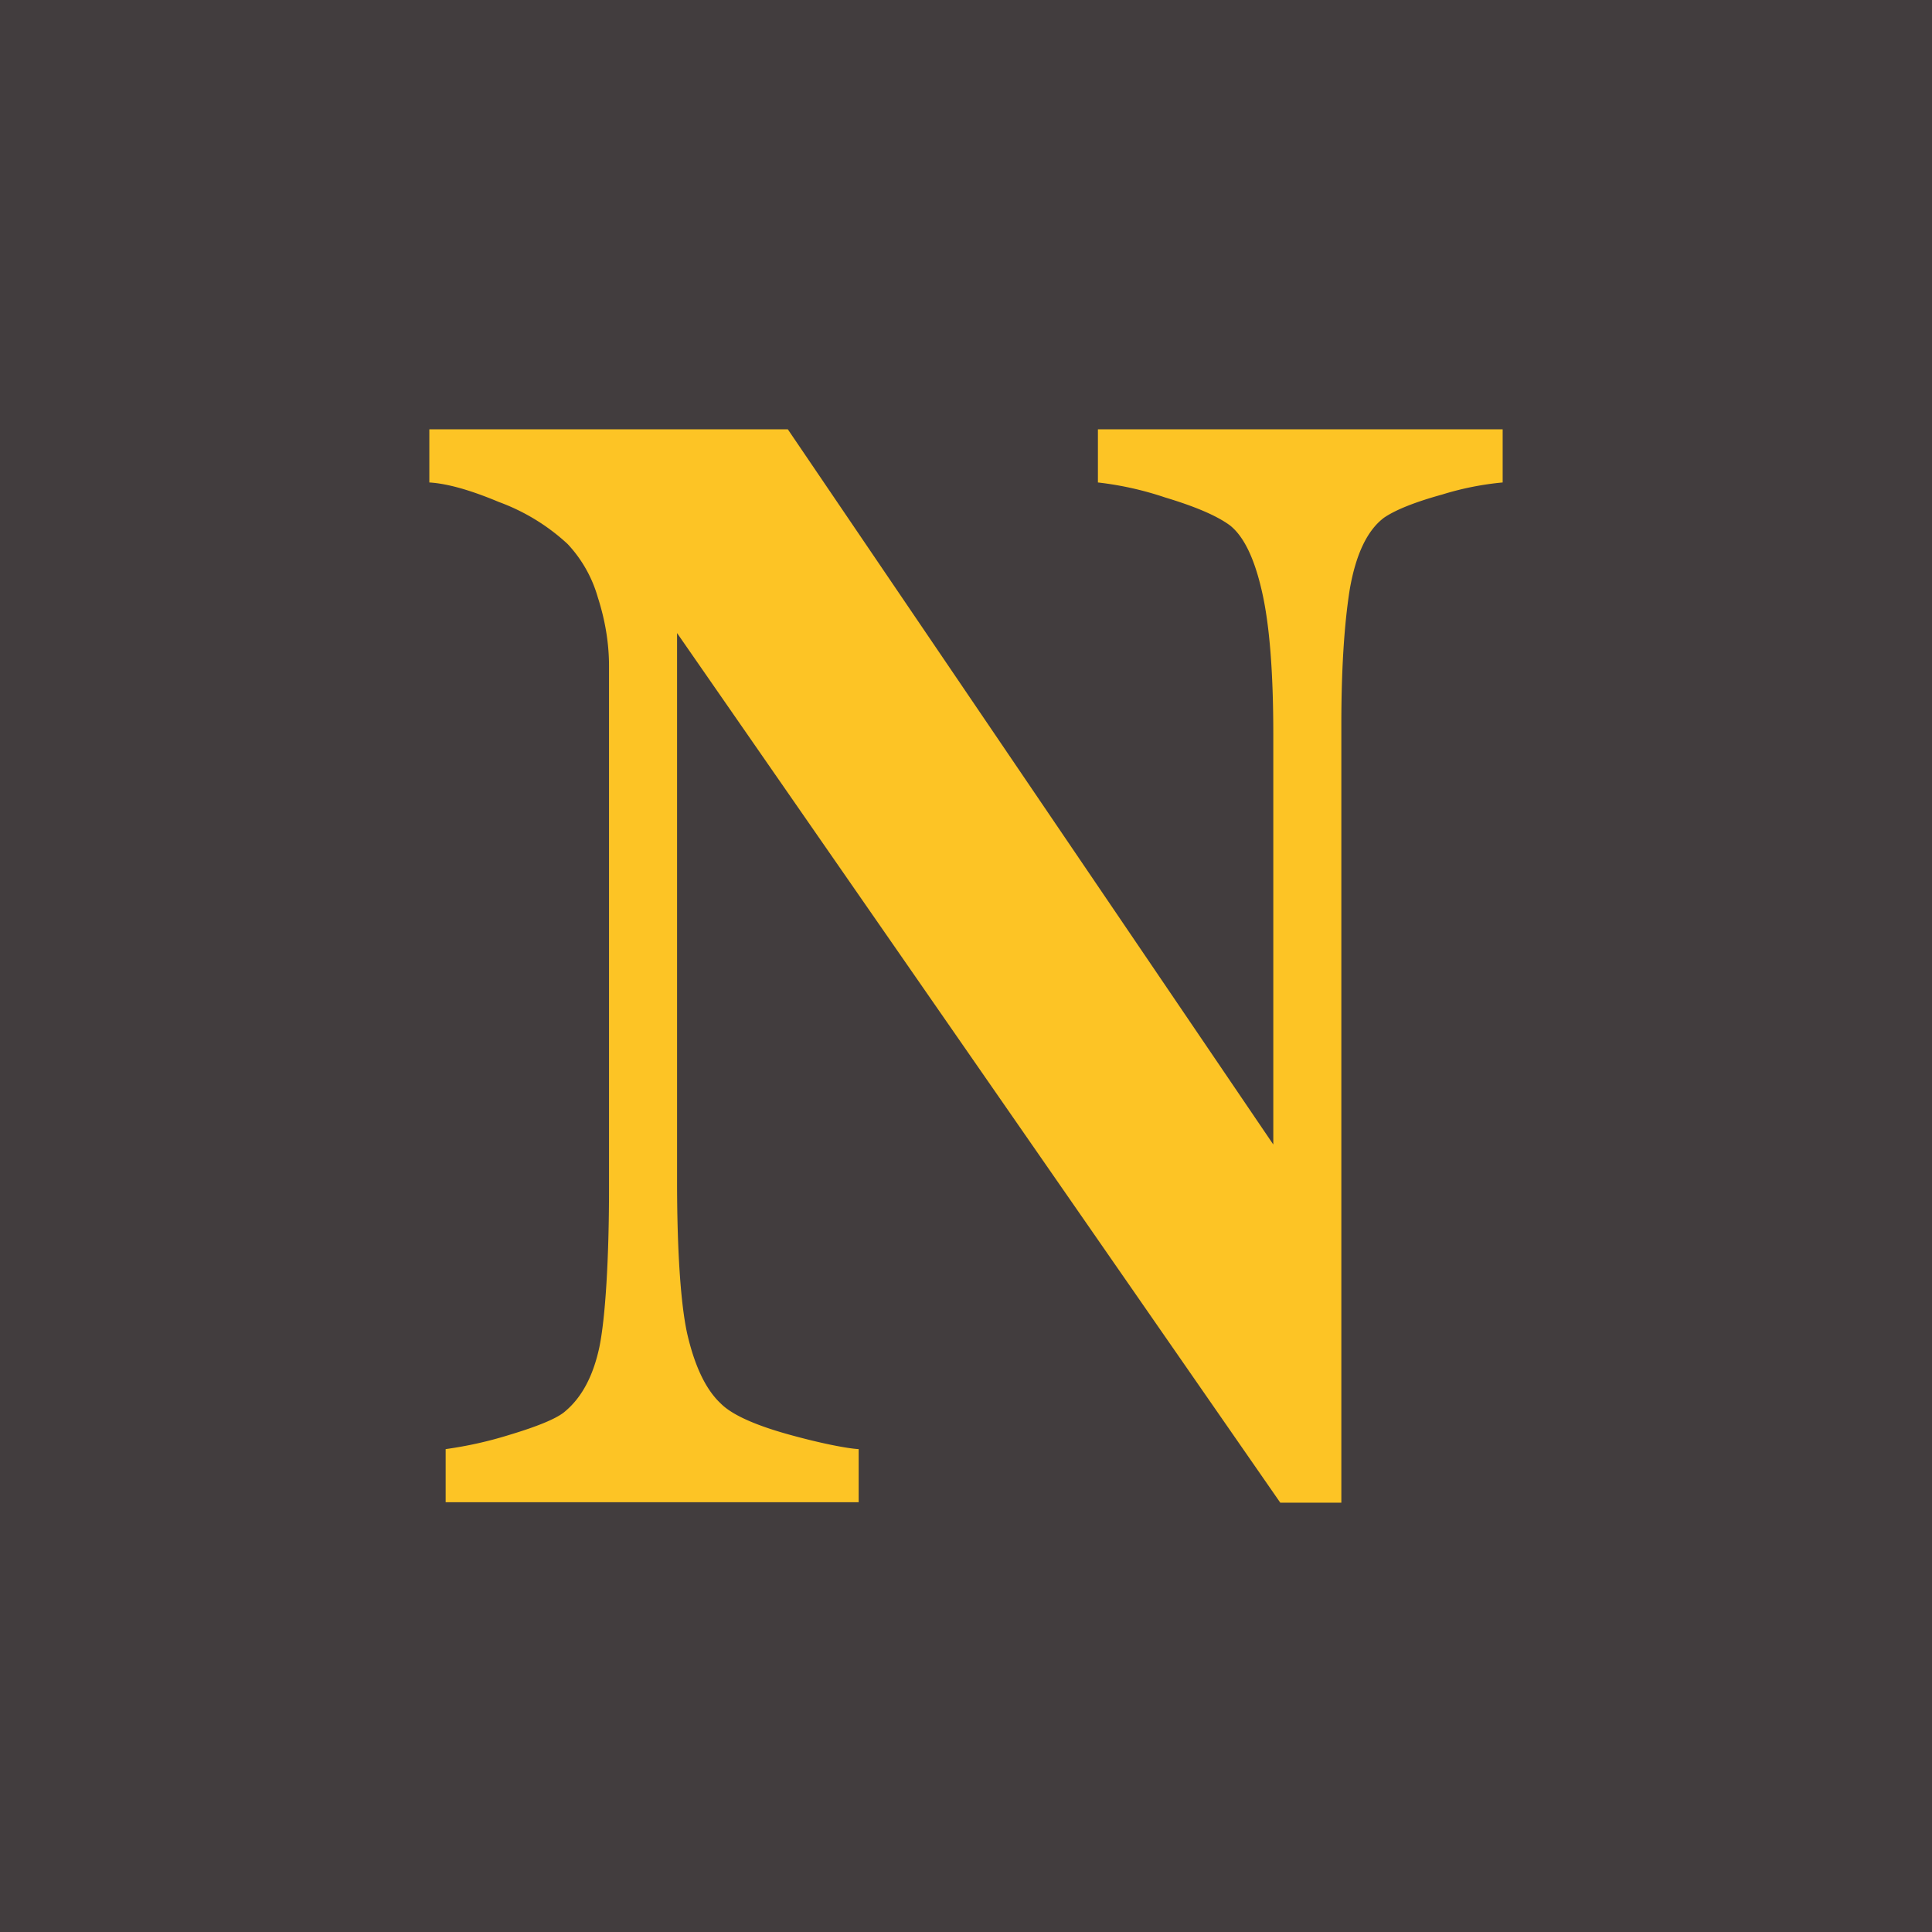 <!-- by TradingView --><svg width="18" height="18" xmlns="http://www.w3.org/2000/svg"><path fill="#423D3E" d="M0 0h18v18H0z"/><path d="M14 4.495a2.76 2.76 0 00-.562.112c-.253.07-.434.142-.543.216-.156.117-.263.34-.32.67-.052.33-.078.75-.078 1.256V14h-.569l-5.62-8.102v5.108c0 .572.027 1.106.093 1.413.07.307.174.526.313.656.1.102.308.198.621.286.314.088.565.135.665.14v.495H4.152v-.495a3.68 3.68 0 00.595-.133c.279-.084.453-.158.523-.223.153-.13.257-.328.314-.593.056-.27.09-.822.09-1.469V6.205c0-.214-.036-.428-.105-.642a1.212 1.212 0 00-.281-.495 1.91 1.91 0 00-.64-.391c-.267-.112-.482-.172-.648-.182V4h3.34l4.523 6.663V6.84c0-.577-.035-1.019-.105-1.326-.07-.311-.17-.518-.3-.62-.123-.09-.323-.175-.602-.259a3.032 3.032 0 00-.627-.14V4H14v.495z" fill="#FDC425"/></svg>